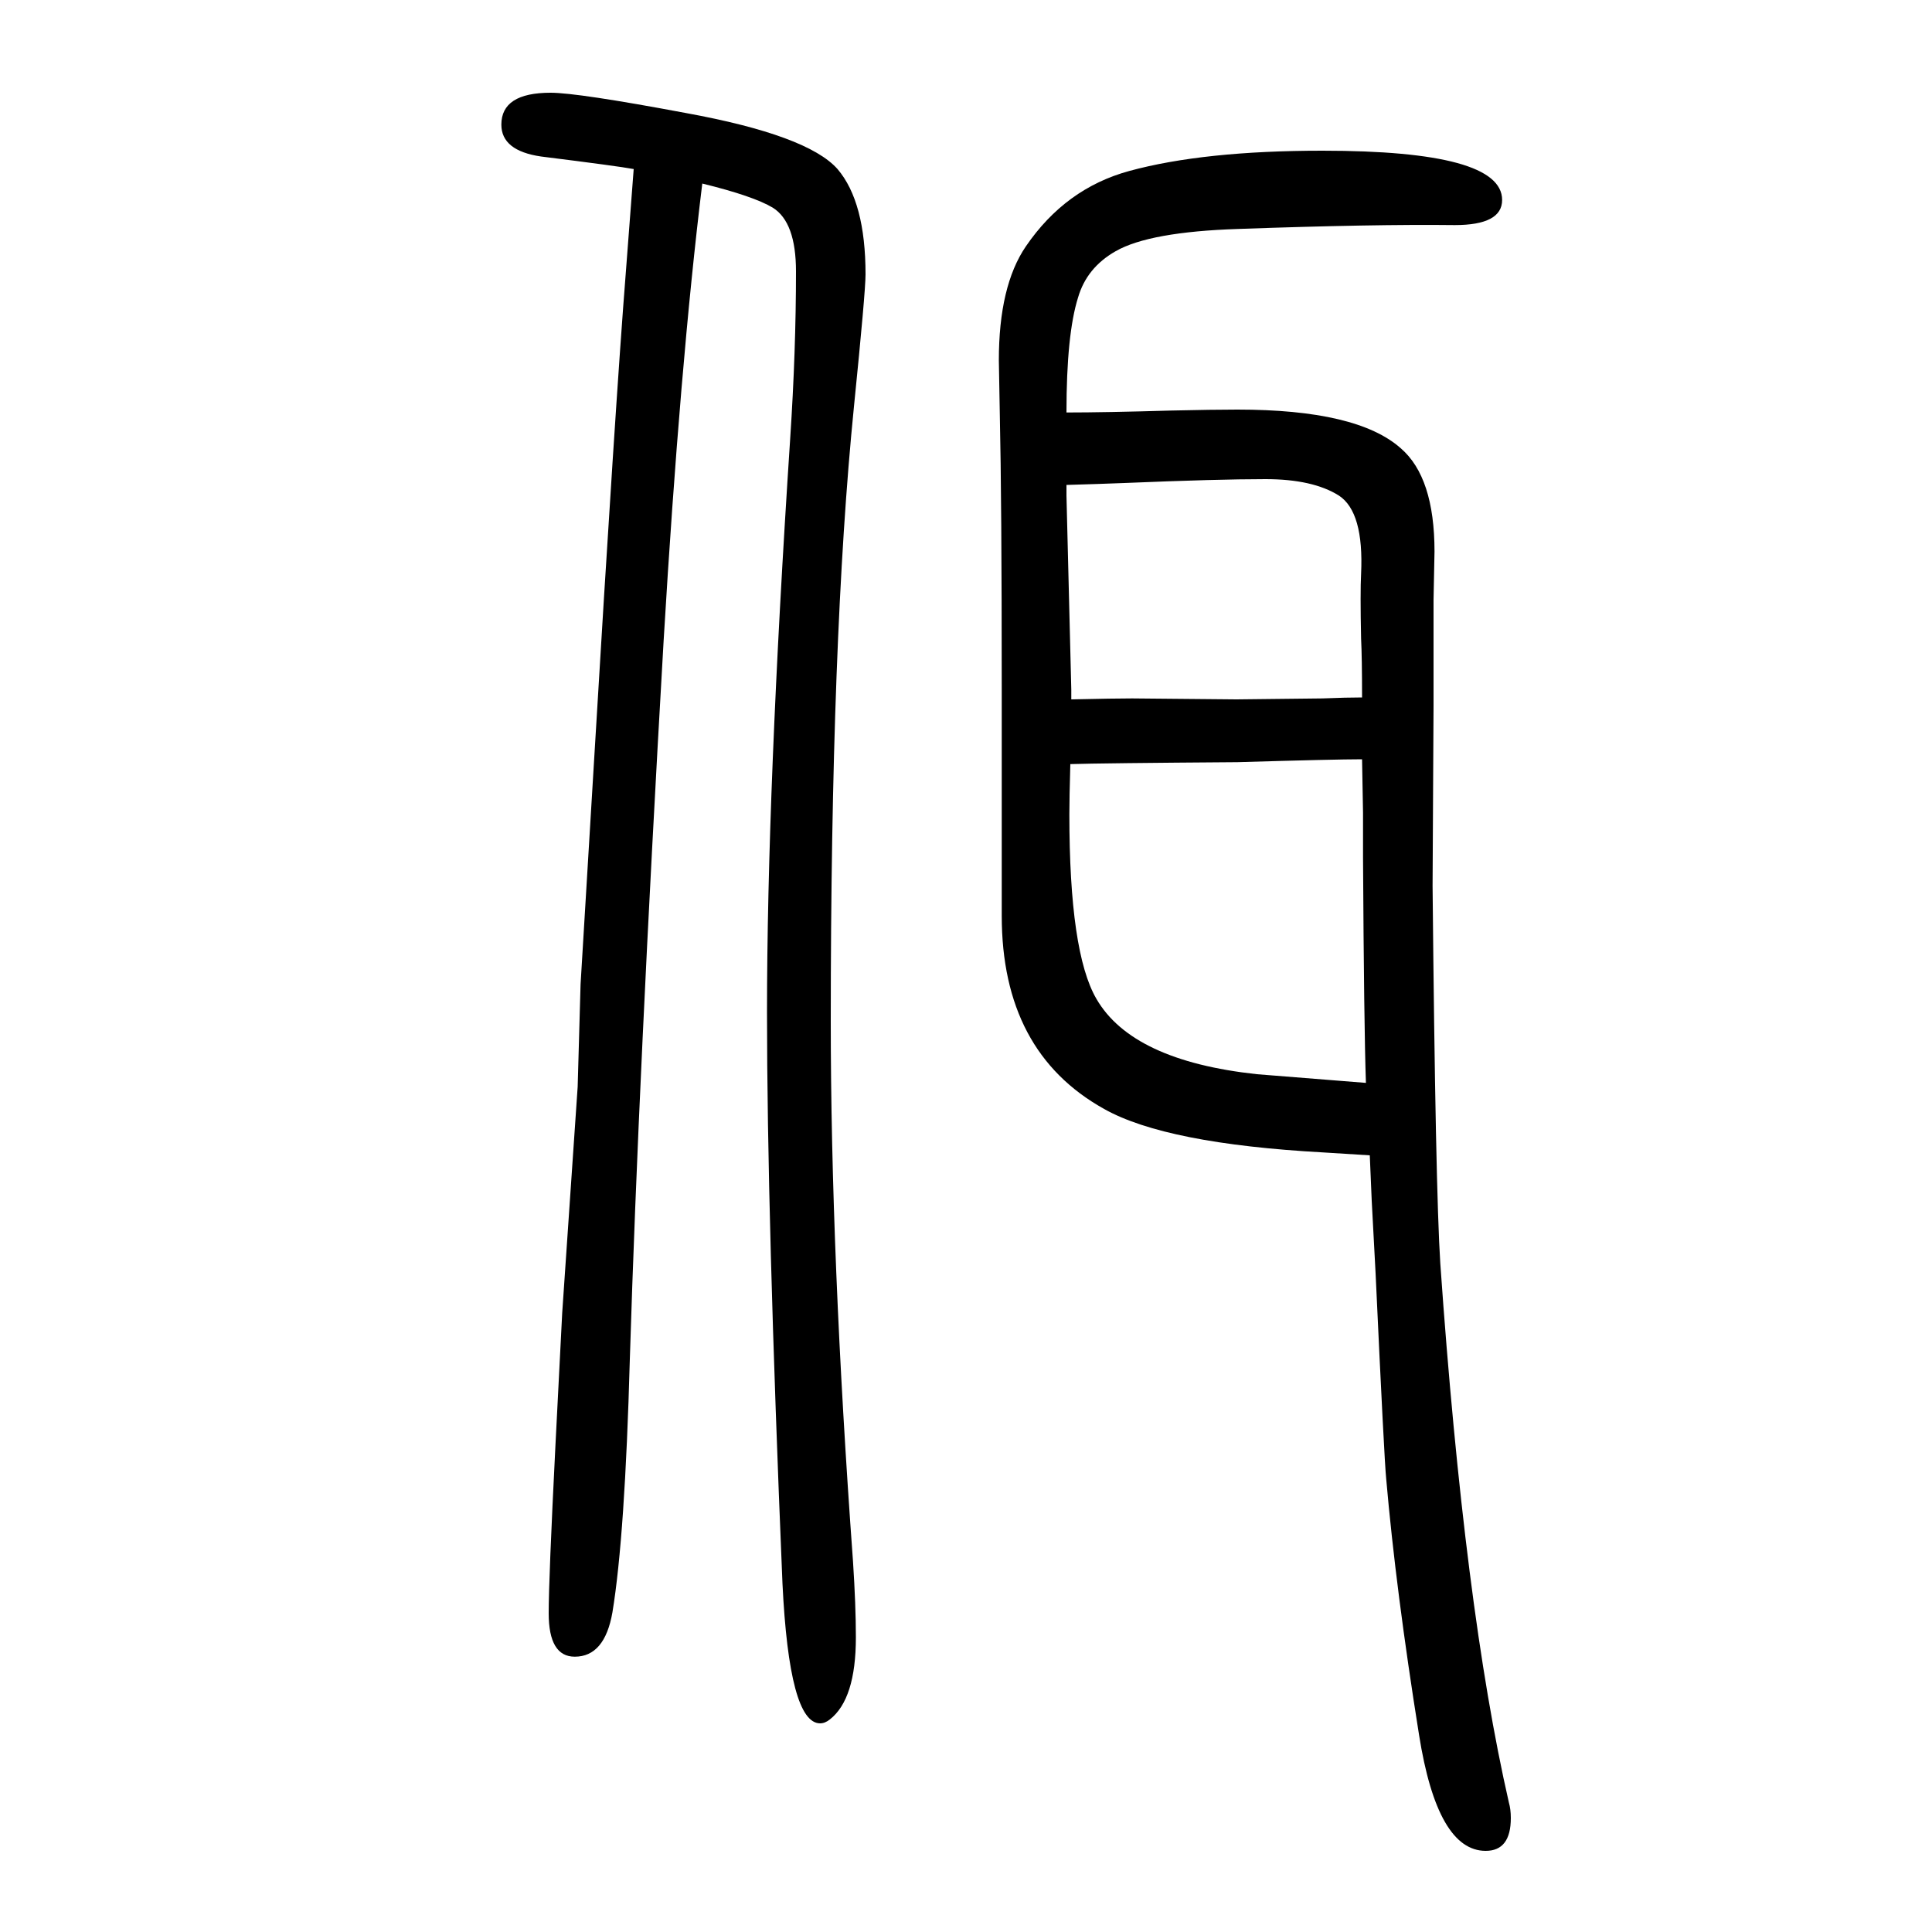 <svg xmlns="http://www.w3.org/2000/svg" xmlns:xlink="http://www.w3.org/1999/xlink" height="100" width="100" version="1.1"><path d="M1104 1223q40 0 108 2q44 1 69 1q124 0 169 -40q35 -30 35 -107l-1 -50v-110l-1 -186q3 -314 8 -391q25 -357 71 -558q2 -7 2 -16q0 -34 -26 -34q-50 0 -69 120q-24 150 -34 265q-2 19 -11 213l-4 75l-2 47l-48 3q-163 9 -227 45q-106 59 -106 200v236q0 194 -2 283
q-1 51 -1 56q0 77 28 118q41 60 107 78q77 21 200 21q186 0 186 -51q0 -26 -49 -26q-84 1 -224 -4q-92 -3 -127 -23q-30 -17 -39 -48q-12 -38 -12 -119zM1108 859q-1 -35 -1 -52q0 -143 28 -191q37 -64 166 -78q24 -2 113 -9q-2 57 -3 234v46l-1 55q-28 0 -129 -3
q-141 -1 -173 -2zM1109 926q45 1 63 1l108 -1l89 1q25 1 41 1q0 41 -1 61q-1 48 0 67q3 64 -23 81q-27 17 -76 17q-50 0 -146 -4q-25 -1 -60 -2v-11l5 -201v-10zM727 1460q-23 -188 -40 -473q-26 -451 -35 -744q-5 -183 -18 -262q-8 -46 -39 -46q-27 0 -27 45q0 35 7 174
l7 137l16 234l3 106l14 232q22 368 33 507l8 105q-16 3 -96 13q-41 6 -41 33q0 33 51 33q28 0 140 -21q126 -23 157 -58q29 -34 29 -109q0 -18 -12 -137q-24 -239 -24 -636q0 -243 23 -559q3 -46 3 -79q0 -64 -27 -85q-5 -4 -10 -4q-32 0 -39 145q-16 382 -16 591
q0 229 24 594q6 91 6 173q0 51 -24 66q-20 12 -73 25z" style="" transform="scale(0.05 -0.05) translate(0 -1650)"/></svg>